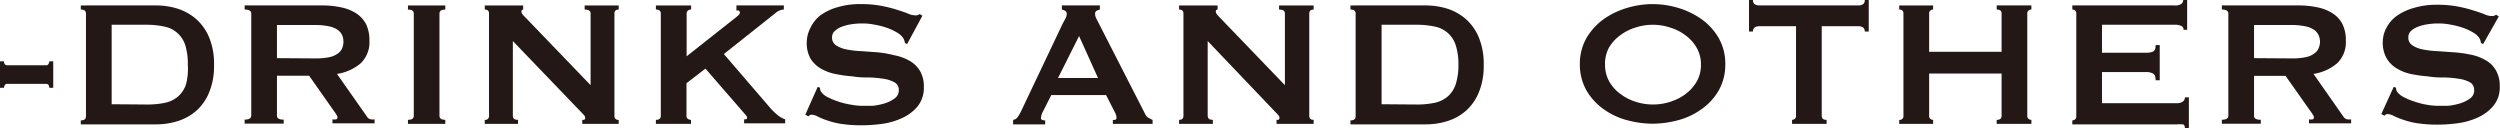<svg viewBox="0 0 188.75 9.67" xmlns="http://www.w3.org/2000/svg"><g fill="#231815" transform="translate(-.82 -3.82)"><path d="m1.38 10.15a.21.21 0 0 0 -.2.1.41.41 0 0 0 -.06.2h-.3v-2h.3c0 .2.09.3.26.3h2.9a.2.2 0 0 0 .2-.1.41.41 0 0 0 .06-.2h.3v2h-.3c0-.2-.09-.3-.26-.3z"/><path d="m12.56 4.23a5.49 5.49 0 0 1 1.75.27 4 4 0 0 1 1.4.83 3.82 3.82 0 0 1 .93 1.39 5.2 5.2 0 0 1 .34 2 5.2 5.2 0 0 1 -.34 2 3.78 3.78 0 0 1 -.93 1.4 3.86 3.86 0 0 1 -1.4.82 5.49 5.49 0 0 1 -1.75.27h-5.64v-.3c.26 0 .39-.1.39-.31v-7.76q0-.3-.39-.3v-.31zm-.68 7.48a6.41 6.41 0 0 0 1.4-.13 2.21 2.21 0 0 0 1-.49 2.12 2.12 0 0 0 .59-.92 4.73 4.73 0 0 0 .13-1.47 4.66 4.66 0 0 0 -.19-1.46 2.06 2.06 0 0 0 -1.57-1.41 6.37 6.37 0 0 0 -1.4-.14h-2.59v6z"/><path d="m25.11 4.23a6.74 6.74 0 0 1 1.48.15 3.25 3.25 0 0 1 1.14.46 2.18 2.18 0 0 1 .73.81 2.73 2.73 0 0 1 .25 1.23 2.19 2.19 0 0 1 -.66 1.72 3.57 3.57 0 0 1 -1.79.8l2.27 3.23a.43.43 0 0 0 .28.2 1 1 0 0 0 .29 0v.3h-3.18v-.3a.72.72 0 0 0 .27 0c.07 0 .11-.08.11-.14a.32.32 0 0 0 -.07-.19 2.2 2.2 0 0 0 -.2-.3l-1.87-2.66h-2.43v3a.24.24 0 0 0 .11.23.72.72 0 0 0 .4.08v.3h-2.95v-.3c.33 0 .5-.1.5-.31v-7.7c0-.2-.17-.3-.5-.3v-.31zm-.44 4a4.88 4.88 0 0 0 1-.09 1.65 1.65 0 0 0 .64-.27.93.93 0 0 0 .34-.4 1.3 1.3 0 0 0 0-1 1.06 1.06 0 0 0 -.34-.4 1.82 1.82 0 0 0 -.64-.26 4.81 4.81 0 0 0 -1-.1h-2.94v2.5z"/><path d="m31.62 12.87c.29 0 .44-.1.44-.31v-7.72c0-.2-.15-.3-.44-.3v-.31h2.82v.31c-.29 0-.44.1-.44.3v7.72c0 .21.15.31.44.31v.3h-2.82z"/><path d="m37.42 12.87a.28.28 0 0 0 .32-.31v-7.72c0-.2-.11-.3-.32-.3v-.31h2.9v.31c-.09 0-.13.06-.13.17s.11.25.34.47l4.88 5.07v-5.41q0-.3-.45-.3v-.31h2.57v.31c-.21 0-.32.1-.32.3v7.72a.28.28 0 0 0 .32.31v.3h-2.75v-.3c.14 0 .22 0 .22-.15s-.09-.21-.27-.4l-5.19-5.4v5.64c0 .21.13.31.39.31v.3h-2.51z"/><path d="m52.65 12.56a.25.25 0 0 0 .1.23.41.41 0 0 0 .24.08v.3h-2.65v-.3c.24 0 .37-.1.37-.31v-7.72c0-.2-.13-.3-.37-.3v-.31h2.66v.31a.35.35 0 0 0 -.24.08.25.25 0 0 0 -.1.22v3.23l3.51-2.77a4.83 4.83 0 0 0 .37-.3c.09-.08.14-.15.14-.21a.19.19 0 0 0 -.08-.17.35.35 0 0 0 -.18 0v-.39h3.58v.31a1 1 0 0 0 -.61.25l-3.92 3.11 3.53 4.1a5 5 0 0 0 .52.5 1.82 1.82 0 0 0 .58.33v.3h-3.1v-.3c.15 0 .22 0 .22-.12s-.08-.18-.24-.37l-2.9-3.34-1.43 1.1z"/><path d="m62.56 10.37.17.08a.51.51 0 0 0 .07.28 1.25 1.25 0 0 0 .46.4 4.93 4.93 0 0 0 .8.34 5.75 5.75 0 0 0 1 .25 4.86 4.86 0 0 0 .88.09h.75a4.63 4.63 0 0 0 .9-.18 2.45 2.45 0 0 0 .76-.37.74.74 0 0 0 .33-.63.64.64 0 0 0 -.3-.58 2.37 2.37 0 0 0 -.78-.27 8.5 8.5 0 0 0 -1.11-.11c-.41 0-.83 0-1.26-.08a10.49 10.49 0 0 1 -1.27-.17 3.58 3.58 0 0 1 -1.16-.42 2.18 2.18 0 0 1 -.8-.78 2.39 2.39 0 0 1 -.27-1.22 2.39 2.39 0 0 1 .24-1 2.7 2.7 0 0 1 .76-1 4.09 4.09 0 0 1 1.27-.62 5.93 5.93 0 0 1 1.84-.25 7.85 7.85 0 0 1 1.56.14 9.58 9.58 0 0 1 1.15.29c.32.1.59.19.81.28a1.42 1.42 0 0 0 .56.14.48.48 0 0 0 .34-.1l.2.13-1.15 2.13-.17-.07a.86.86 0 0 0 -.14-.39 1.39 1.39 0 0 0 -.45-.4 3.92 3.92 0 0 0 -.74-.35 5.88 5.88 0 0 0 -.92-.24 4.66 4.66 0 0 0 -1-.1 5.32 5.32 0 0 0 -.78.06 3.79 3.79 0 0 0 -.72.18 1.63 1.63 0 0 0 -.53.32.61.61 0 0 0 -.22.48.68.68 0 0 0 .3.61 2.16 2.16 0 0 0 .78.31 6.91 6.91 0 0 0 1.11.13l1.26.09a8.83 8.83 0 0 1 1.29.23 3.59 3.59 0 0 1 1.11.41 2.15 2.15 0 0 1 .78.75 2.3 2.3 0 0 1 .3 1.24 2.22 2.22 0 0 1 -.47 1.45 3.23 3.23 0 0 1 -1.17.88 5.22 5.22 0 0 1 -1.5.44 11.8 11.8 0 0 1 -1.51.11 10.47 10.47 0 0 1 -1.62-.11 6.32 6.32 0 0 1 -1.09-.28 5 5 0 0 1 -.69-.29 1 1 0 0 0 -.44-.12.28.28 0 0 0 -.22.13l-.24-.13z"/><path d="m77.31 12.87a.49.49 0 0 0 .35-.22 3.48 3.48 0 0 0 .25-.43l3.14-6.61.22-.41a.74.74 0 0 0 .09-.32.26.26 0 0 0 -.12-.24 1.09 1.09 0 0 0 -.25-.1v-.31h2.87v.31a1.17 1.17 0 0 0 -.24.09.25.25 0 0 0 -.12.25.66.66 0 0 0 .06.27q.06.13.18.36l3.54 6.92a.56.56 0 0 0 .23.27 2.5 2.5 0 0 0 .33.17v.3h-3v-.3a.41.41 0 0 0 .17 0 .18.18 0 0 0 .11-.15 1.08 1.08 0 0 0 -.14-.45l-.65-1.27h-4.14l-.61 1.21a1.32 1.32 0 0 0 -.17.51c0 .13.1.19.32.19v.3h-2.42zm6.41-3.16-1.43-3.17-1.59 3.17z"/><path d="m89.84 12.87c.22 0 .33-.1.33-.31v-7.72q0-.3-.33-.3v-.31h2.91v.31c-.09 0-.14.06-.14.17s.12.25.34.47l4.88 5.07v-5.41c0-.2-.14-.3-.44-.3v-.31h2.61v.31q-.33 0-.33.3v7.72c0 .21.11.31.33.31v.3h-2.8v-.3c.15 0 .22 0 .22-.15s-.09-.21-.27-.4l-5.15-5.4v5.64c0 .21.13.31.39.31v.3h-2.55z"/><path d="m108.42 4.23a5.49 5.49 0 0 1 1.75.27 4 4 0 0 1 1.4.83 3.82 3.82 0 0 1 .93 1.39 5.2 5.2 0 0 1 .34 2 5.2 5.2 0 0 1 -.34 2 3.78 3.78 0 0 1 -.93 1.4 3.86 3.86 0 0 1 -1.4.82 5.49 5.49 0 0 1 -1.75.27h-5.64v-.3c.26 0 .39-.1.39-.31v-7.76q0-.3-.39-.3v-.31zm-.68 7.48a6.41 6.41 0 0 0 1.4-.13 2.21 2.21 0 0 0 1-.49 2.12 2.12 0 0 0 .59-.92 4.7 4.7 0 0 0 .2-1.47 4.63 4.63 0 0 0 -.2-1.46 2.06 2.06 0 0 0 -1.57-1.41 6.37 6.37 0 0 0 -1.4-.14h-2.63v6z"/><path d="m125.59 4.13a6.74 6.74 0 0 1 1.91.28 6.08 6.08 0 0 1 1.76.84 4.56 4.56 0 0 1 1.31 1.42 3.9 3.9 0 0 1 .51 2 3.94 3.94 0 0 1 -.51 2 4.42 4.42 0 0 1 -1.31 1.41 5.35 5.35 0 0 1 -1.76.82 7.5 7.5 0 0 1 -1.91.26 7.43 7.43 0 0 1 -1.9-.26 5.31 5.31 0 0 1 -1.77-.82 4.54 4.54 0 0 1 -1.31-1.41 3.94 3.94 0 0 1 -.51-2 3.9 3.9 0 0 1 .51-2 4.68 4.68 0 0 1 1.31-1.42 6 6 0 0 1 1.77-.84 6.68 6.68 0 0 1 1.9-.28zm0 1.56a4.15 4.15 0 0 0 -1.29.21 3.63 3.63 0 0 0 -1.16.59 3 3 0 0 0 -.85.94 2.55 2.55 0 0 0 -.29 1.27 2.59 2.59 0 0 0 .32 1.28 3.06 3.06 0 0 0 .85.94 3.85 3.85 0 0 0 1.16.59 4.26 4.26 0 0 0 2.58 0 3.9 3.9 0 0 0 1.17-.59 3.16 3.16 0 0 0 .84-.94 2.48 2.48 0 0 0 .32-1.28 2.45 2.45 0 0 0 -.32-1.27 3 3 0 0 0 -.84-.94 3.68 3.68 0 0 0 -1.17-.59 4.15 4.15 0 0 0 -1.32-.21z"/><path d="m138.36 12.56c0 .21.12.31.37.31v.3h-2.61v-.3a.34.34 0 0 0 .21-.08.27.27 0 0 0 .09-.23v-6.76h-2.8a.64.64 0 0 0 -.3.08.35.35 0 0 0 -.15.32h-.3v-2.38h.3a.35.35 0 0 0 .15.33.64.64 0 0 0 .3.08h7.54a.61.61 0 0 0 .3-.08.35.35 0 0 0 .15-.33h.3v2.38h-.3a.35.35 0 0 0 -.15-.32.61.61 0 0 0 -.3-.08h-2.8z"/><path d="m151.94 4.84c0-.2-.12-.3-.37-.3v-.31h2.62v.31a.32.32 0 0 0 -.22.08.27.27 0 0 0 -.09.22v7.72a.27.27 0 0 0 .09.23.37.37 0 0 0 .22.08v.3h-2.62v-.3c.25 0 .37-.1.37-.31v-3.19h-5.47v3.19a.27.27 0 0 0 .09.23.32.32 0 0 0 .21.08v.3h-2.56v-.3a.28.28 0 0 0 .32-.31v-7.72c0-.2-.11-.3-.32-.3v-.31h2.56v.31a.28.28 0 0 0 -.21.08.27.27 0 0 0 -.09.22v2.89h5.47z"/><path d="m165.68 6.07a.3.3 0 0 0 -.15-.28 1 1 0 0 0 -.5-.1h-5.51v2.11h3.34a1.21 1.21 0 0 0 .52-.09c.13-.06.19-.22.19-.49h.31v2.66h-.31c0-.26-.06-.43-.19-.5a1 1 0 0 0 -.52-.12h-3.34v2.35h5.68a.7.7 0 0 0 .42-.12.38.38 0 0 0 .16-.32h.3v2.33h-.3c0-.17-.05-.27-.16-.29a2.3 2.3 0 0 0 -.42 0h-7.92v-.3a.32.32 0 0 0 .21-.08.27.27 0 0 0 .09-.23v-7.76a.27.27 0 0 0 -.09-.22.28.28 0 0 0 -.21-.08v-.31h7.72a.79.79 0 0 0 .5-.11.34.34 0 0 0 .15-.3h.3v2.25z"/><path d="m174.33 4.23a6.74 6.74 0 0 1 1.48.15 3.25 3.25 0 0 1 1.14.46 2.1 2.1 0 0 1 .73.81 2.73 2.73 0 0 1 .25 1.23 2.19 2.19 0 0 1 -.66 1.72 3.58 3.58 0 0 1 -1.78.8l2.26 3.23a.45.45 0 0 0 .28.2 1.08 1.08 0 0 0 .3 0v.3h-3.18v-.3a.67.67 0 0 0 .26 0c.07 0 .11-.08.11-.14a.32.32 0 0 0 -.07-.19 2.2 2.2 0 0 0 -.2-.3l-1.87-2.65h-2.38v3a.24.24 0 0 0 .11.23.72.72 0 0 0 .4.08v.3h-2.94v-.3c.32 0 .49-.1.49-.31v-7.71c0-.2-.17-.3-.49-.3v-.31zm-.44 4a4.82 4.82 0 0 0 1-.09 1.58 1.58 0 0 0 .64-.27.87.87 0 0 0 .34-.4 1.19 1.19 0 0 0 0-1 1 1 0 0 0 -.34-.4 1.74 1.74 0 0 0 -.64-.26 4.74 4.74 0 0 0 -1-.1h-2.89v2.5z"/><path d="m181.55 10.37.17.08a.61.61 0 0 0 .07.28 1.3 1.3 0 0 0 .47.4 4.58 4.58 0 0 0 .8.34 5.64 5.64 0 0 0 .94.25 5.06 5.06 0 0 0 .89.09h.74a4.73 4.73 0 0 0 .91-.18 2.56 2.56 0 0 0 .76-.37.73.73 0 0 0 .32-.63.66.66 0 0 0 -.29-.58 2.35 2.35 0 0 0 -.79-.27 8.34 8.34 0 0 0 -1.1-.11c-.41 0-.84 0-1.27-.08a10.33 10.33 0 0 1 -1.26-.17 3.4 3.4 0 0 1 -1.11-.42 2.18 2.18 0 0 1 -.78-.76 2.39 2.39 0 0 1 -.3-1.27 2.27 2.27 0 0 1 .25-1 2.56 2.56 0 0 1 .75-.91 4.14 4.14 0 0 1 1.3-.63 5.91 5.91 0 0 1 1.83-.25 8 8 0 0 1 1.57.14 9.38 9.38 0 0 1 1.14.29c.33.1.6.19.82.28a1.38 1.38 0 0 0 .55.14.45.45 0 0 0 .34-.1l.21.13-1.18 2.08-.17-.07a.86.86 0 0 0 -.13-.39 1.39 1.39 0 0 0 -.45-.4 3.92 3.92 0 0 0 -.74-.35 6.18 6.18 0 0 0 -.92-.24 4.75 4.75 0 0 0 -1-.1 5.19 5.19 0 0 0 -.77.06 3.44 3.44 0 0 0 -.72.18 1.58 1.58 0 0 0 -.54.32.63.63 0 0 0 -.21.48.68.68 0 0 0 .3.61 2.16 2.16 0 0 0 .78.31 6.78 6.78 0 0 0 1.1.13l1.27.09a9 9 0 0 1 1.27.18 3.44 3.44 0 0 1 1.1.41 2 2 0 0 1 .78.75 2.3 2.3 0 0 1 .3 1.24 2.16 2.16 0 0 1 -.47 1.45 3.28 3.28 0 0 1 -1.16.88 5.38 5.38 0 0 1 -1.51.44 11.53 11.53 0 0 1 -1.5.11 10.28 10.28 0 0 1 -1.62-.11 6.32 6.32 0 0 1 -1.09-.28 5 5 0 0 1 -.69-.29 1.08 1.08 0 0 0 -.44-.12.28.28 0 0 0 -.22.13l-.24-.13z"/></g></svg>
